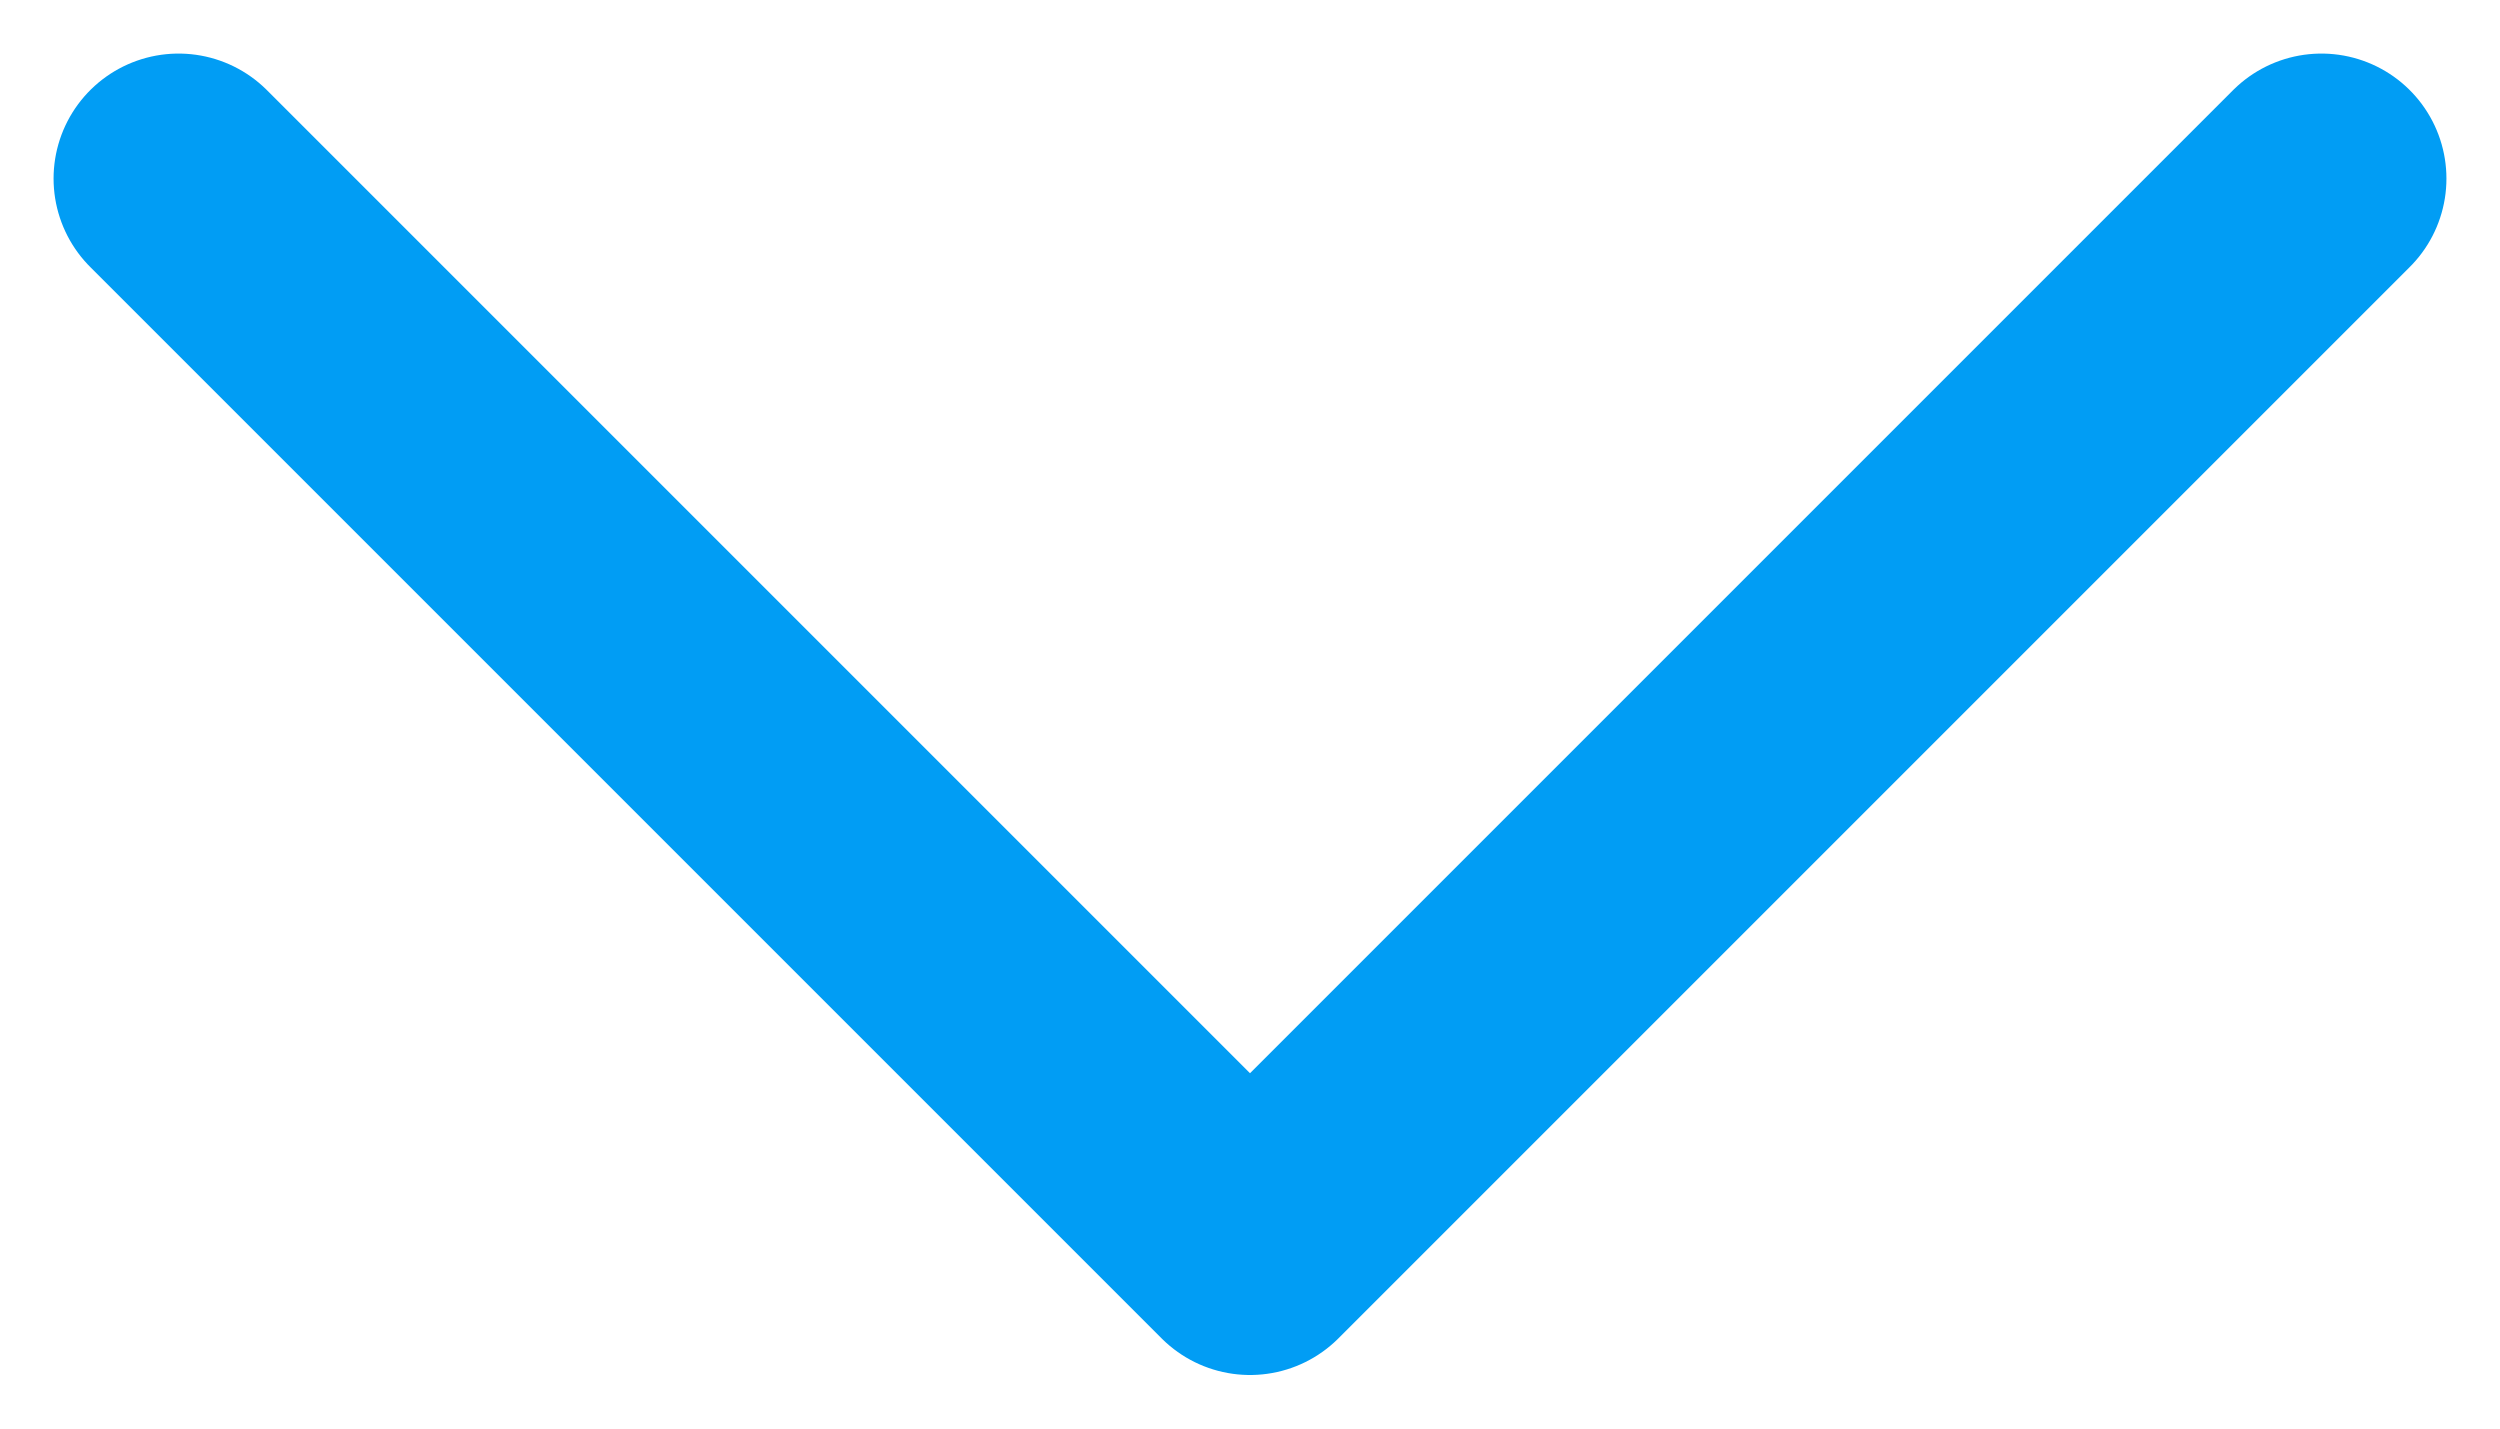 <svg width="14" height="8" viewBox="0 0 14 8" fill="none" xmlns="http://www.w3.org/2000/svg">
<path d="M1 1L7 7L13 1" stroke="#019DF4" stroke-width="1.4" stroke-linecap="round" stroke-linejoin="round"/>
</svg>